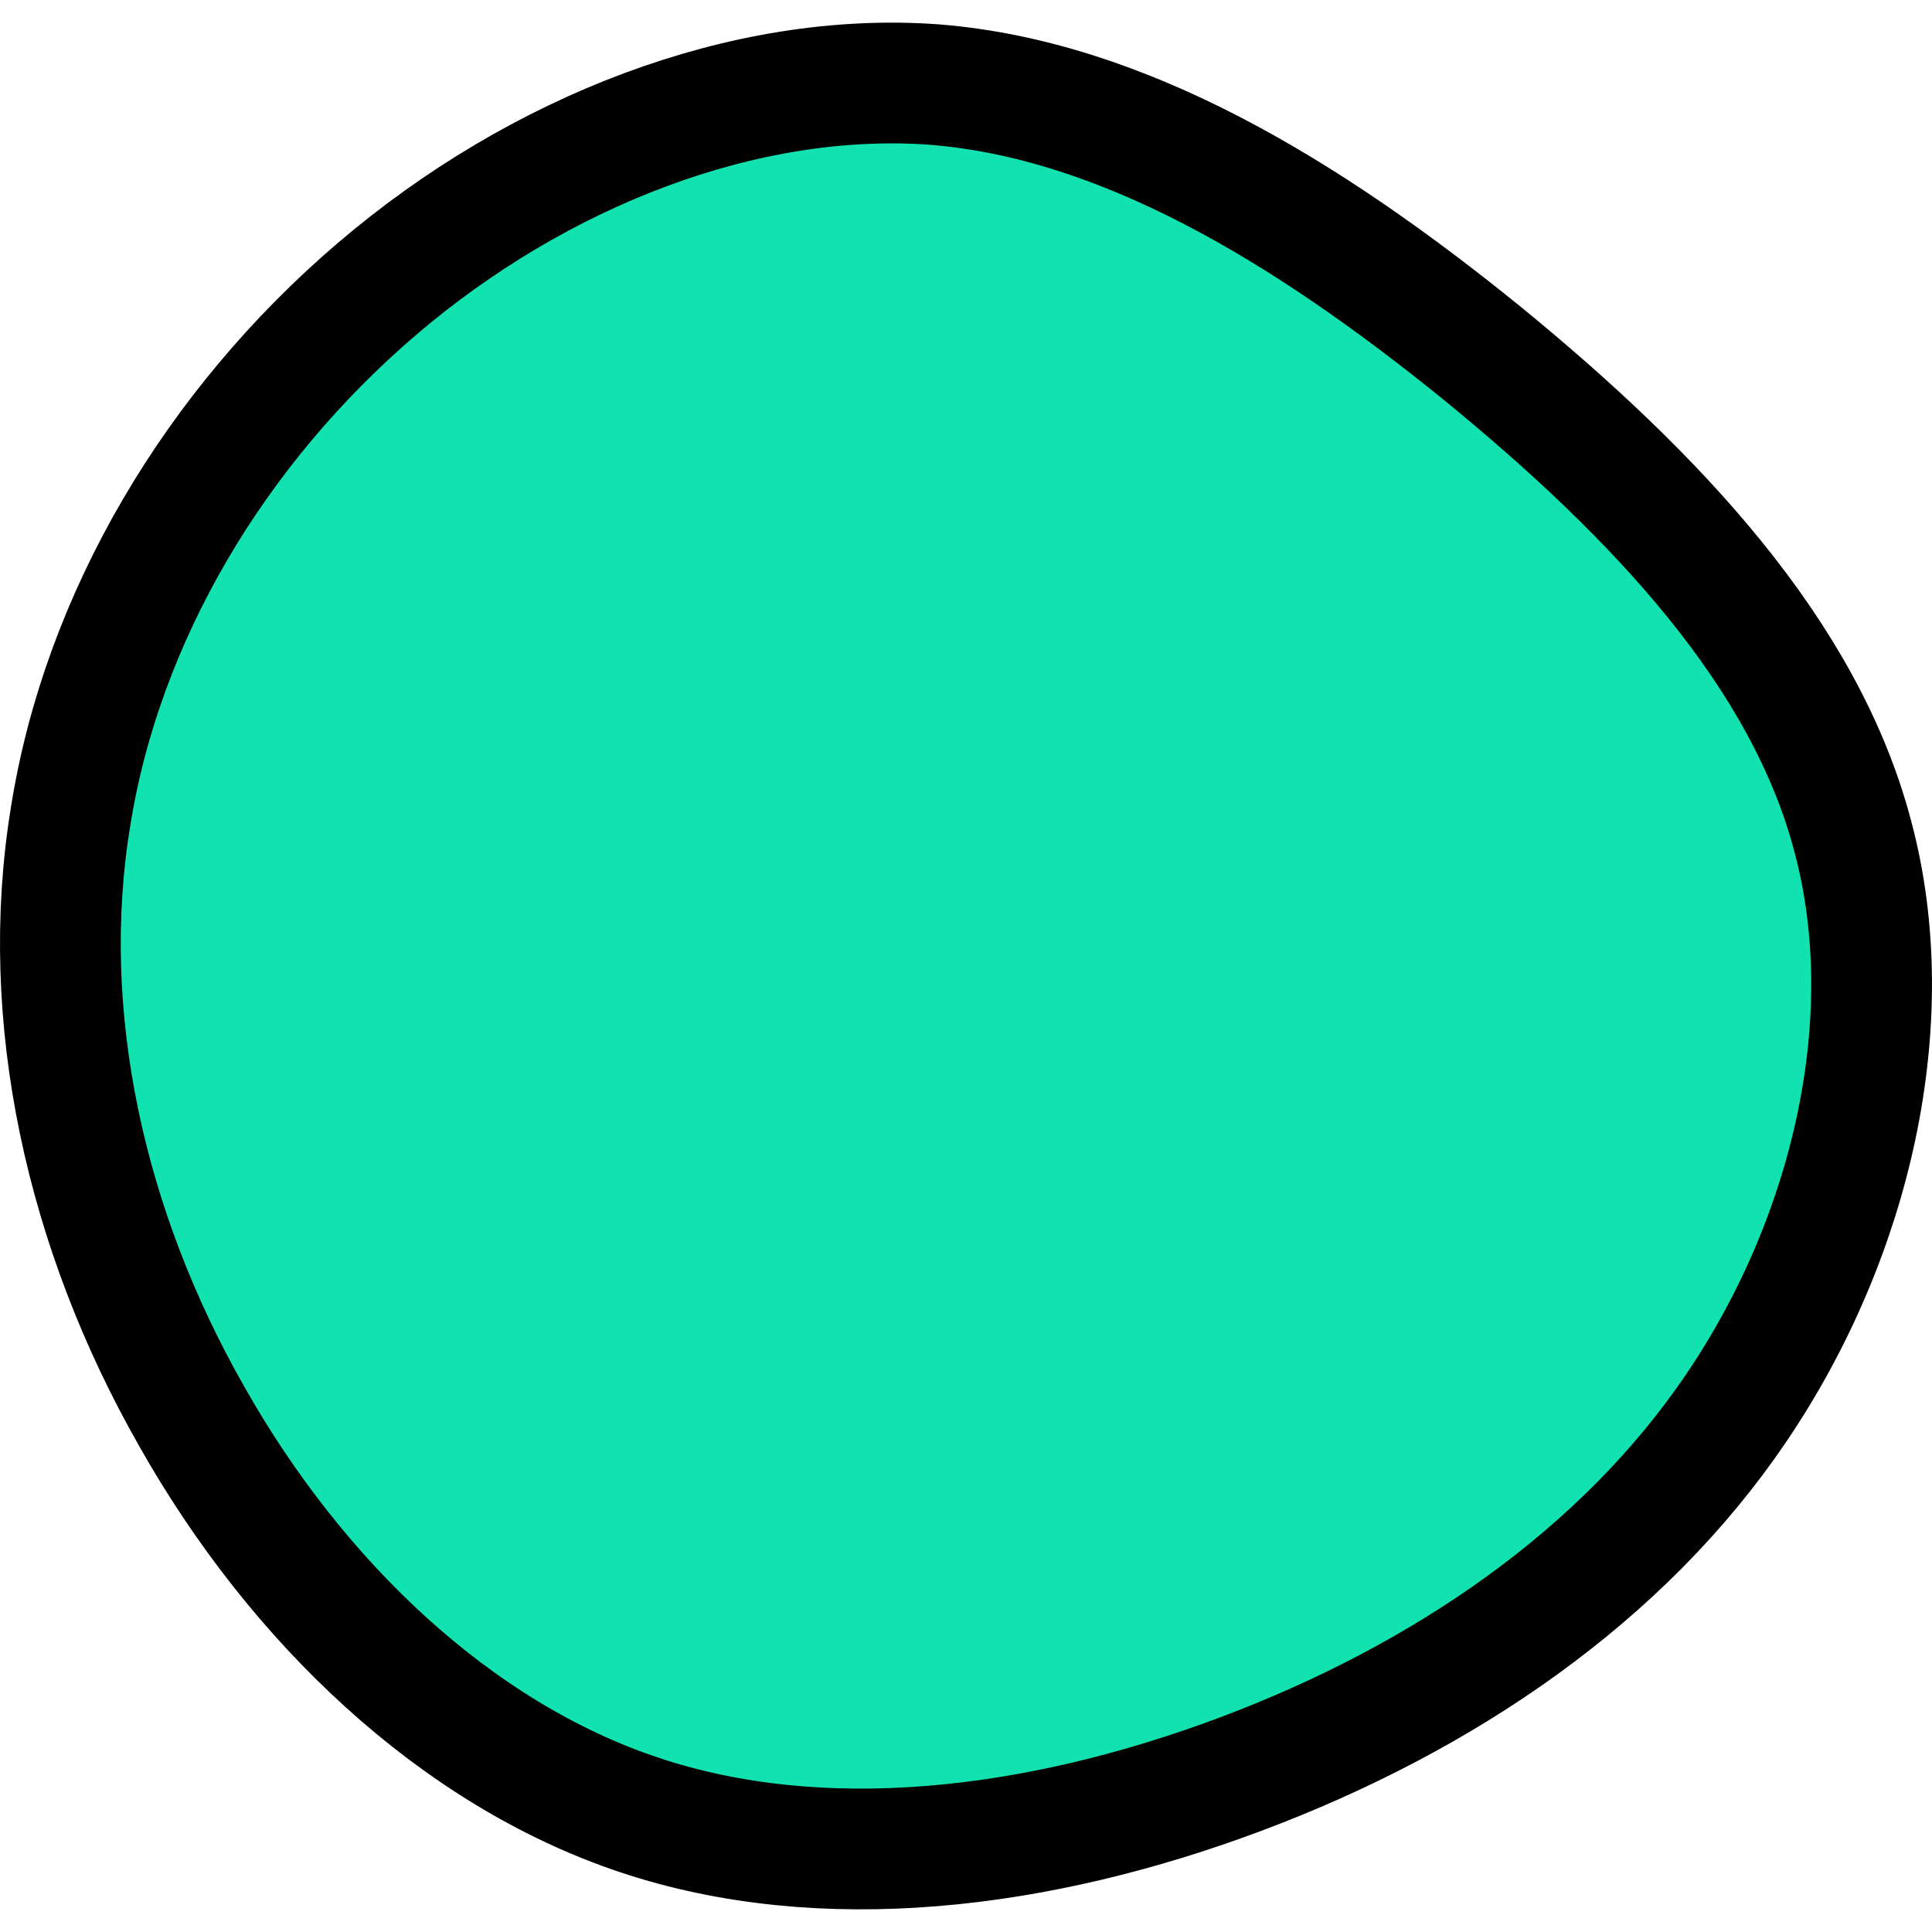 <svg width="512" height="512" viewBox="0 0 512 512" fill="none" xmlns="http://www.w3.org/2000/svg">
<path d="M491.026 221.717L491.036 221.756L491.047 221.796C503.946 270.044 490.915 327.659 460.21 372.992L460.204 373.001L460.198 373.01C430.079 417.608 382.591 449.957 328.919 470.111C275.04 490.343 217.915 497.179 169.406 480.983L164.636 495.27L169.406 480.983C120.892 464.786 78.621 424.657 50.768 375.27L50.751 375.24L50.734 375.21C22.695 325.987 10.026 269.365 18.696 216.464L18.703 216.425L18.709 216.385C27.113 163.454 57.101 113.149 99.868 76.595C142.71 39.976 197.452 18.726 247.633 22.414C297.528 26.395 346.065 55.745 392.587 93.448C439.243 131.555 478.363 173.364 491.026 221.717Z" fill="#12E2B0" stroke="black" stroke-width="32"/>
</svg>
